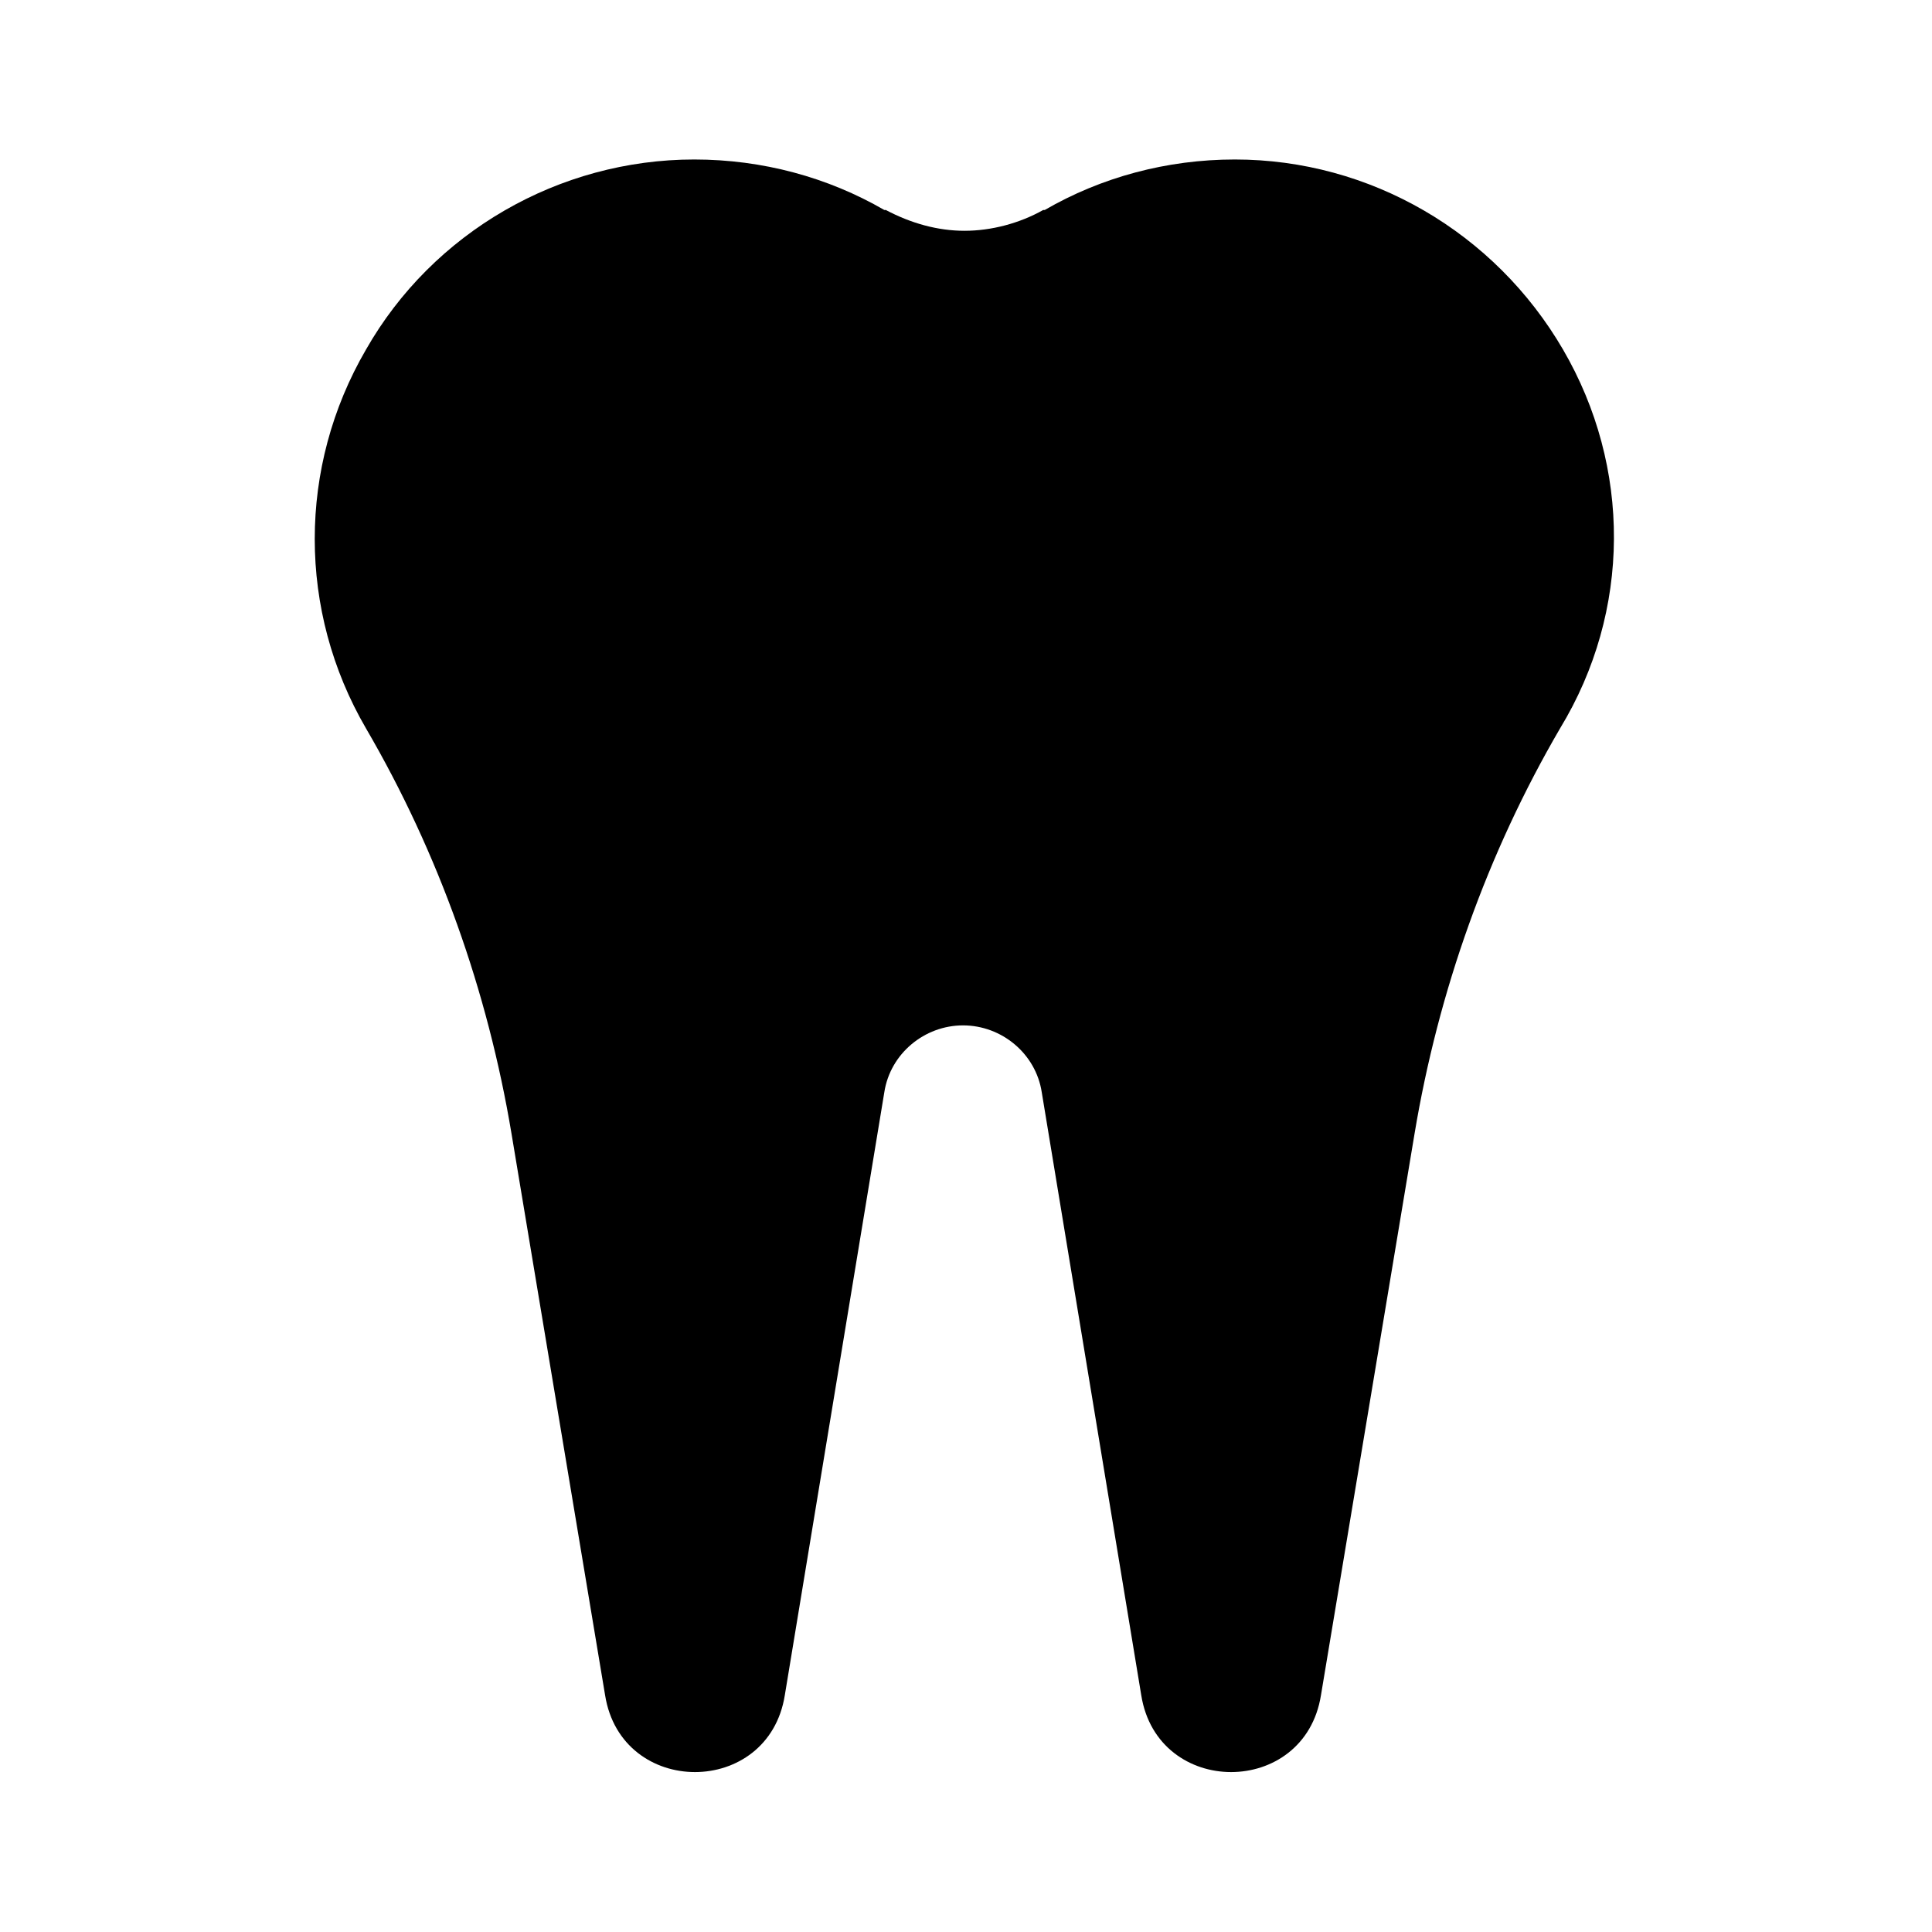 <?xml version="1.0" encoding="UTF-8"?>
<!-- Uploaded to: SVG Repo, www.svgrepo.com, Generator: SVG Repo Mixer Tools -->
<svg fill="#000000" width="800px" height="800px" version="1.1" viewBox="144 144 512 512" xmlns="http://www.w3.org/2000/svg">
 <path d="m558.23 236.65c-18.105-31.094-51.168-50.383-86.984-50.383-18.105 0-35.426 4.723-50.383 13.383h-0.395c-6.297 3.543-13.777 5.512-20.859 5.512-7.086 0-14.168-1.969-20.859-5.512h-0.395c-14.957-8.66-32.273-13.383-50.383-13.383-35.816 0-69.273 19.285-86.984 50.383-18.105 31.094-18.105 69.273 0 100.37 19.285 33.062 32.273 69.668 38.574 107.45l24.797 148.78c4.328 27.16 43.297 27.16 47.625 0l26.371-159.8c1.574-10.234 10.629-17.711 20.859-17.711 10.234 0 19.285 7.477 20.859 17.711l26.371 159.8c4.328 27.16 43.297 27.16 47.625 0l24.797-148.78c6.297-37.785 19.285-74.391 38.574-107.45 18.895-31.09 18.895-69.27 0.789-100.37z"/>
</svg>